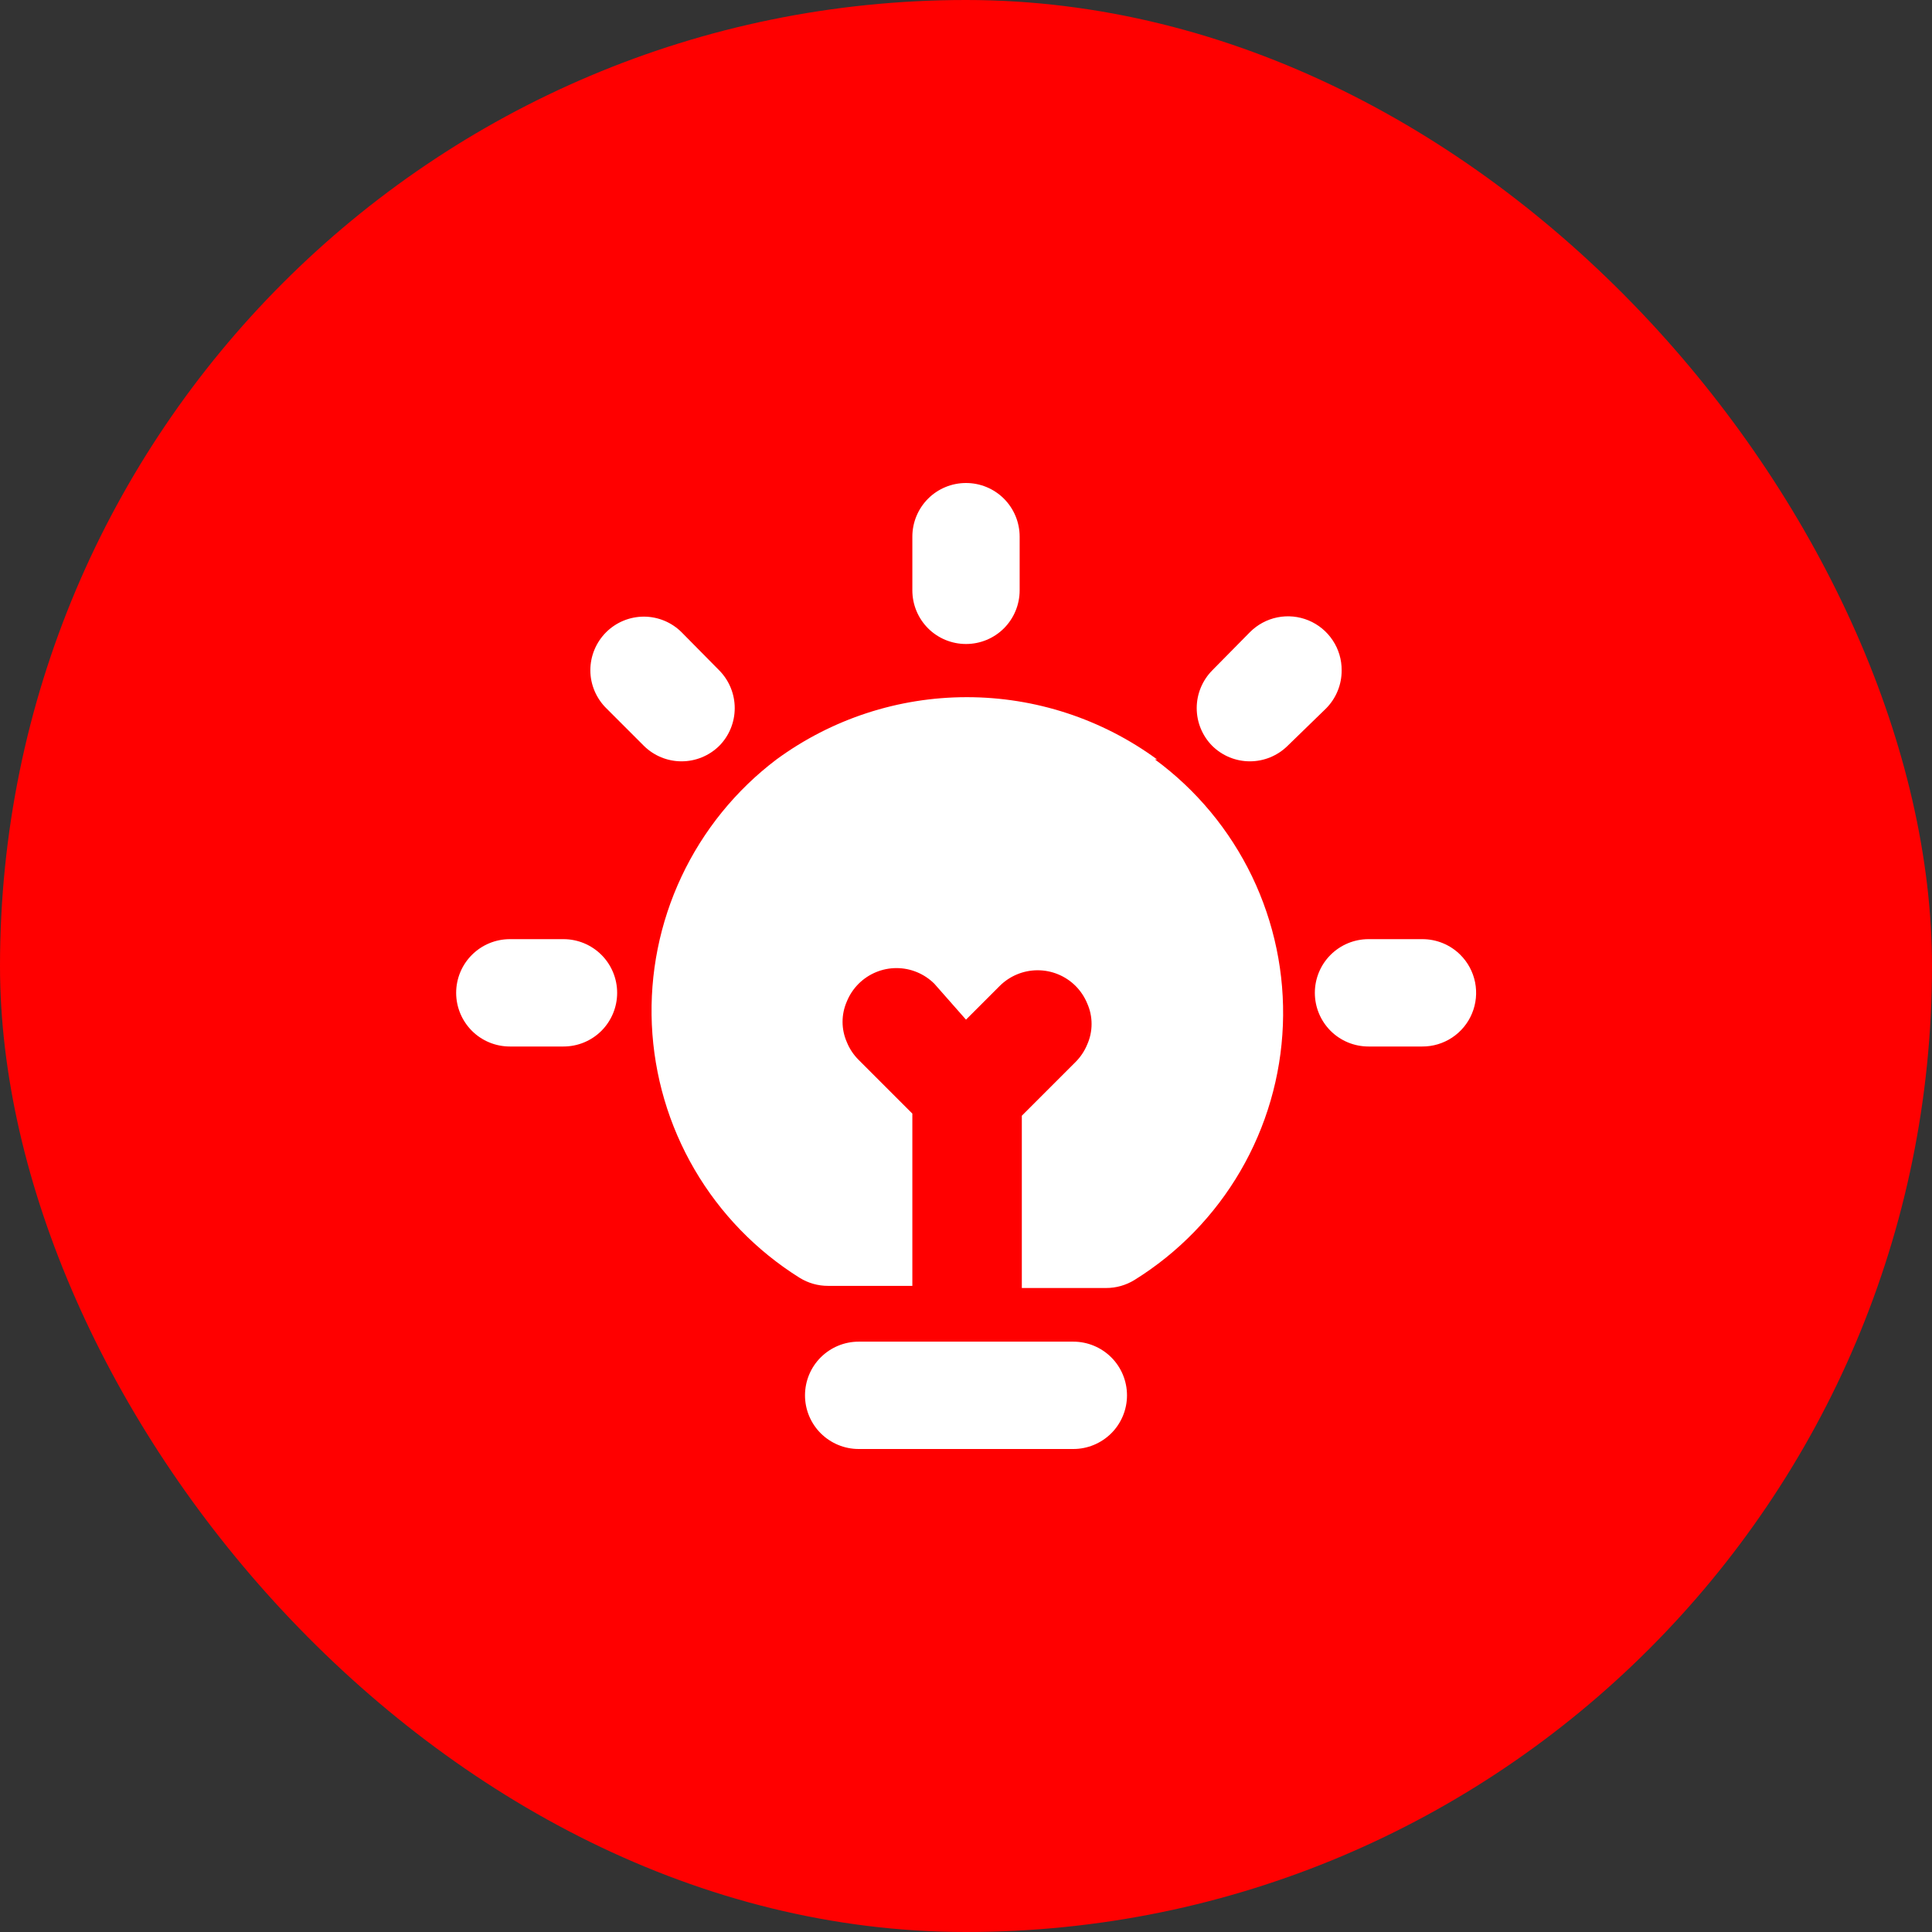 <svg width="48" height="48" viewBox="0 0 48 48" fill="none" xmlns="http://www.w3.org/2000/svg">
<rect x="0" y="0" width="48" height="48" fill="#333333" stroke="none"/>
<rect width="48" height="48" rx="24" fill="#ff0000"/>
<path d="M24 16C24.354 16 24.693 15.86 24.943 15.61C25.193 15.359 25.333 15.02 25.333 14.667V13.333C25.333 12.98 25.193 12.641 24.943 12.39C24.693 12.14 24.354 12 24 12C23.646 12 23.307 12.14 23.057 12.39C22.807 12.641 22.667 12.98 22.667 13.333V14.667C22.667 15.02 22.807 15.359 23.057 15.61C23.307 15.86 23.646 16 24 16ZM17.867 18.533C18.115 18.284 18.254 17.946 18.254 17.593C18.254 17.241 18.115 16.903 17.867 16.653L16.933 15.707C16.685 15.46 16.35 15.322 16 15.32C15.646 15.32 15.307 15.46 15.057 15.71C14.807 15.961 14.667 16.3 14.667 16.653C14.667 16.83 14.703 17.004 14.772 17.167C14.841 17.329 14.941 17.477 15.067 17.6L16 18.533C16.249 18.778 16.584 18.915 16.933 18.915C17.282 18.915 17.617 18.778 17.867 18.533ZM14 23.333H12.667C12.313 23.333 11.974 23.474 11.724 23.724C11.474 23.974 11.333 24.313 11.333 24.667C11.333 25.02 11.474 25.359 11.724 25.61C11.974 25.86 12.313 26 12.667 26H14C14.354 26 14.693 25.86 14.943 25.61C15.193 25.359 15.333 25.02 15.333 24.667C15.333 24.313 15.193 23.974 14.943 23.724C14.693 23.474 14.354 23.333 14 23.333ZM36.28 23.72C36.155 23.596 36.008 23.499 35.845 23.432C35.683 23.366 35.509 23.332 35.333 23.333H34C33.646 23.333 33.307 23.474 33.057 23.724C32.807 23.974 32.667 24.313 32.667 24.667C32.667 25.02 32.807 25.359 33.057 25.61C33.307 25.86 33.646 26 34 26H35.333C35.598 26.002 35.858 25.924 36.078 25.778C36.299 25.631 36.471 25.423 36.572 25.178C36.674 24.933 36.7 24.664 36.648 24.404C36.596 24.145 36.468 23.907 36.28 23.72ZM33.333 16.653C33.335 16.389 33.258 16.129 33.111 15.909C32.965 15.688 32.756 15.516 32.511 15.414C32.267 15.313 31.997 15.286 31.738 15.338C31.478 15.39 31.24 15.519 31.053 15.707L30.12 16.653C29.872 16.903 29.732 17.241 29.732 17.593C29.732 17.946 29.872 18.284 30.12 18.533C30.369 18.778 30.704 18.915 31.053 18.915C31.402 18.915 31.737 18.778 31.987 18.533L32.947 17.6C33.07 17.475 33.168 17.328 33.234 17.165C33.301 17.003 33.334 16.829 33.333 16.653ZM26.667 33.333H21.333C20.98 33.333 20.641 33.474 20.39 33.724C20.14 33.974 20 34.313 20 34.667C20 35.02 20.14 35.359 20.39 35.609C20.641 35.859 20.98 36 21.333 36H26.667C27.02 36 27.359 35.859 27.61 35.609C27.86 35.359 28 35.02 28 34.667C28 34.313 27.86 33.974 27.61 33.724C27.359 33.474 27.02 33.333 26.667 33.333ZM28.747 18.867C27.375 17.862 25.72 17.321 24.02 17.321C22.32 17.321 20.665 17.862 19.293 18.867C18.281 19.632 17.471 20.632 16.931 21.78C16.391 22.928 16.139 24.19 16.195 25.457C16.252 26.725 16.615 27.959 17.255 29.055C17.895 30.151 18.791 31.074 19.867 31.747C20.079 31.878 20.324 31.948 20.573 31.947H22.667V27.667L21.333 26.333C21.207 26.208 21.107 26.058 21.04 25.893C20.97 25.734 20.933 25.561 20.933 25.387C20.933 25.212 20.97 25.04 21.04 24.88C21.107 24.715 21.207 24.566 21.333 24.44C21.583 24.192 21.921 24.052 22.273 24.052C22.626 24.052 22.963 24.192 23.213 24.44L24 25.333L24.84 24.493C25.09 24.245 25.428 24.106 25.78 24.106C26.132 24.106 26.47 24.245 26.72 24.493C26.846 24.619 26.946 24.769 27.013 24.933C27.084 25.093 27.12 25.265 27.12 25.44C27.12 25.614 27.084 25.787 27.013 25.947C26.946 26.111 26.846 26.261 26.72 26.387L25.387 27.72V32H27.48C27.73 32.001 27.974 31.931 28.187 31.8C29.272 31.126 30.175 30.197 30.818 29.093C31.461 27.989 31.823 26.744 31.873 25.468C31.923 24.191 31.659 22.922 31.105 21.771C30.55 20.621 29.723 19.623 28.693 18.867H28.747Z" fill="white"/>
</svg>
